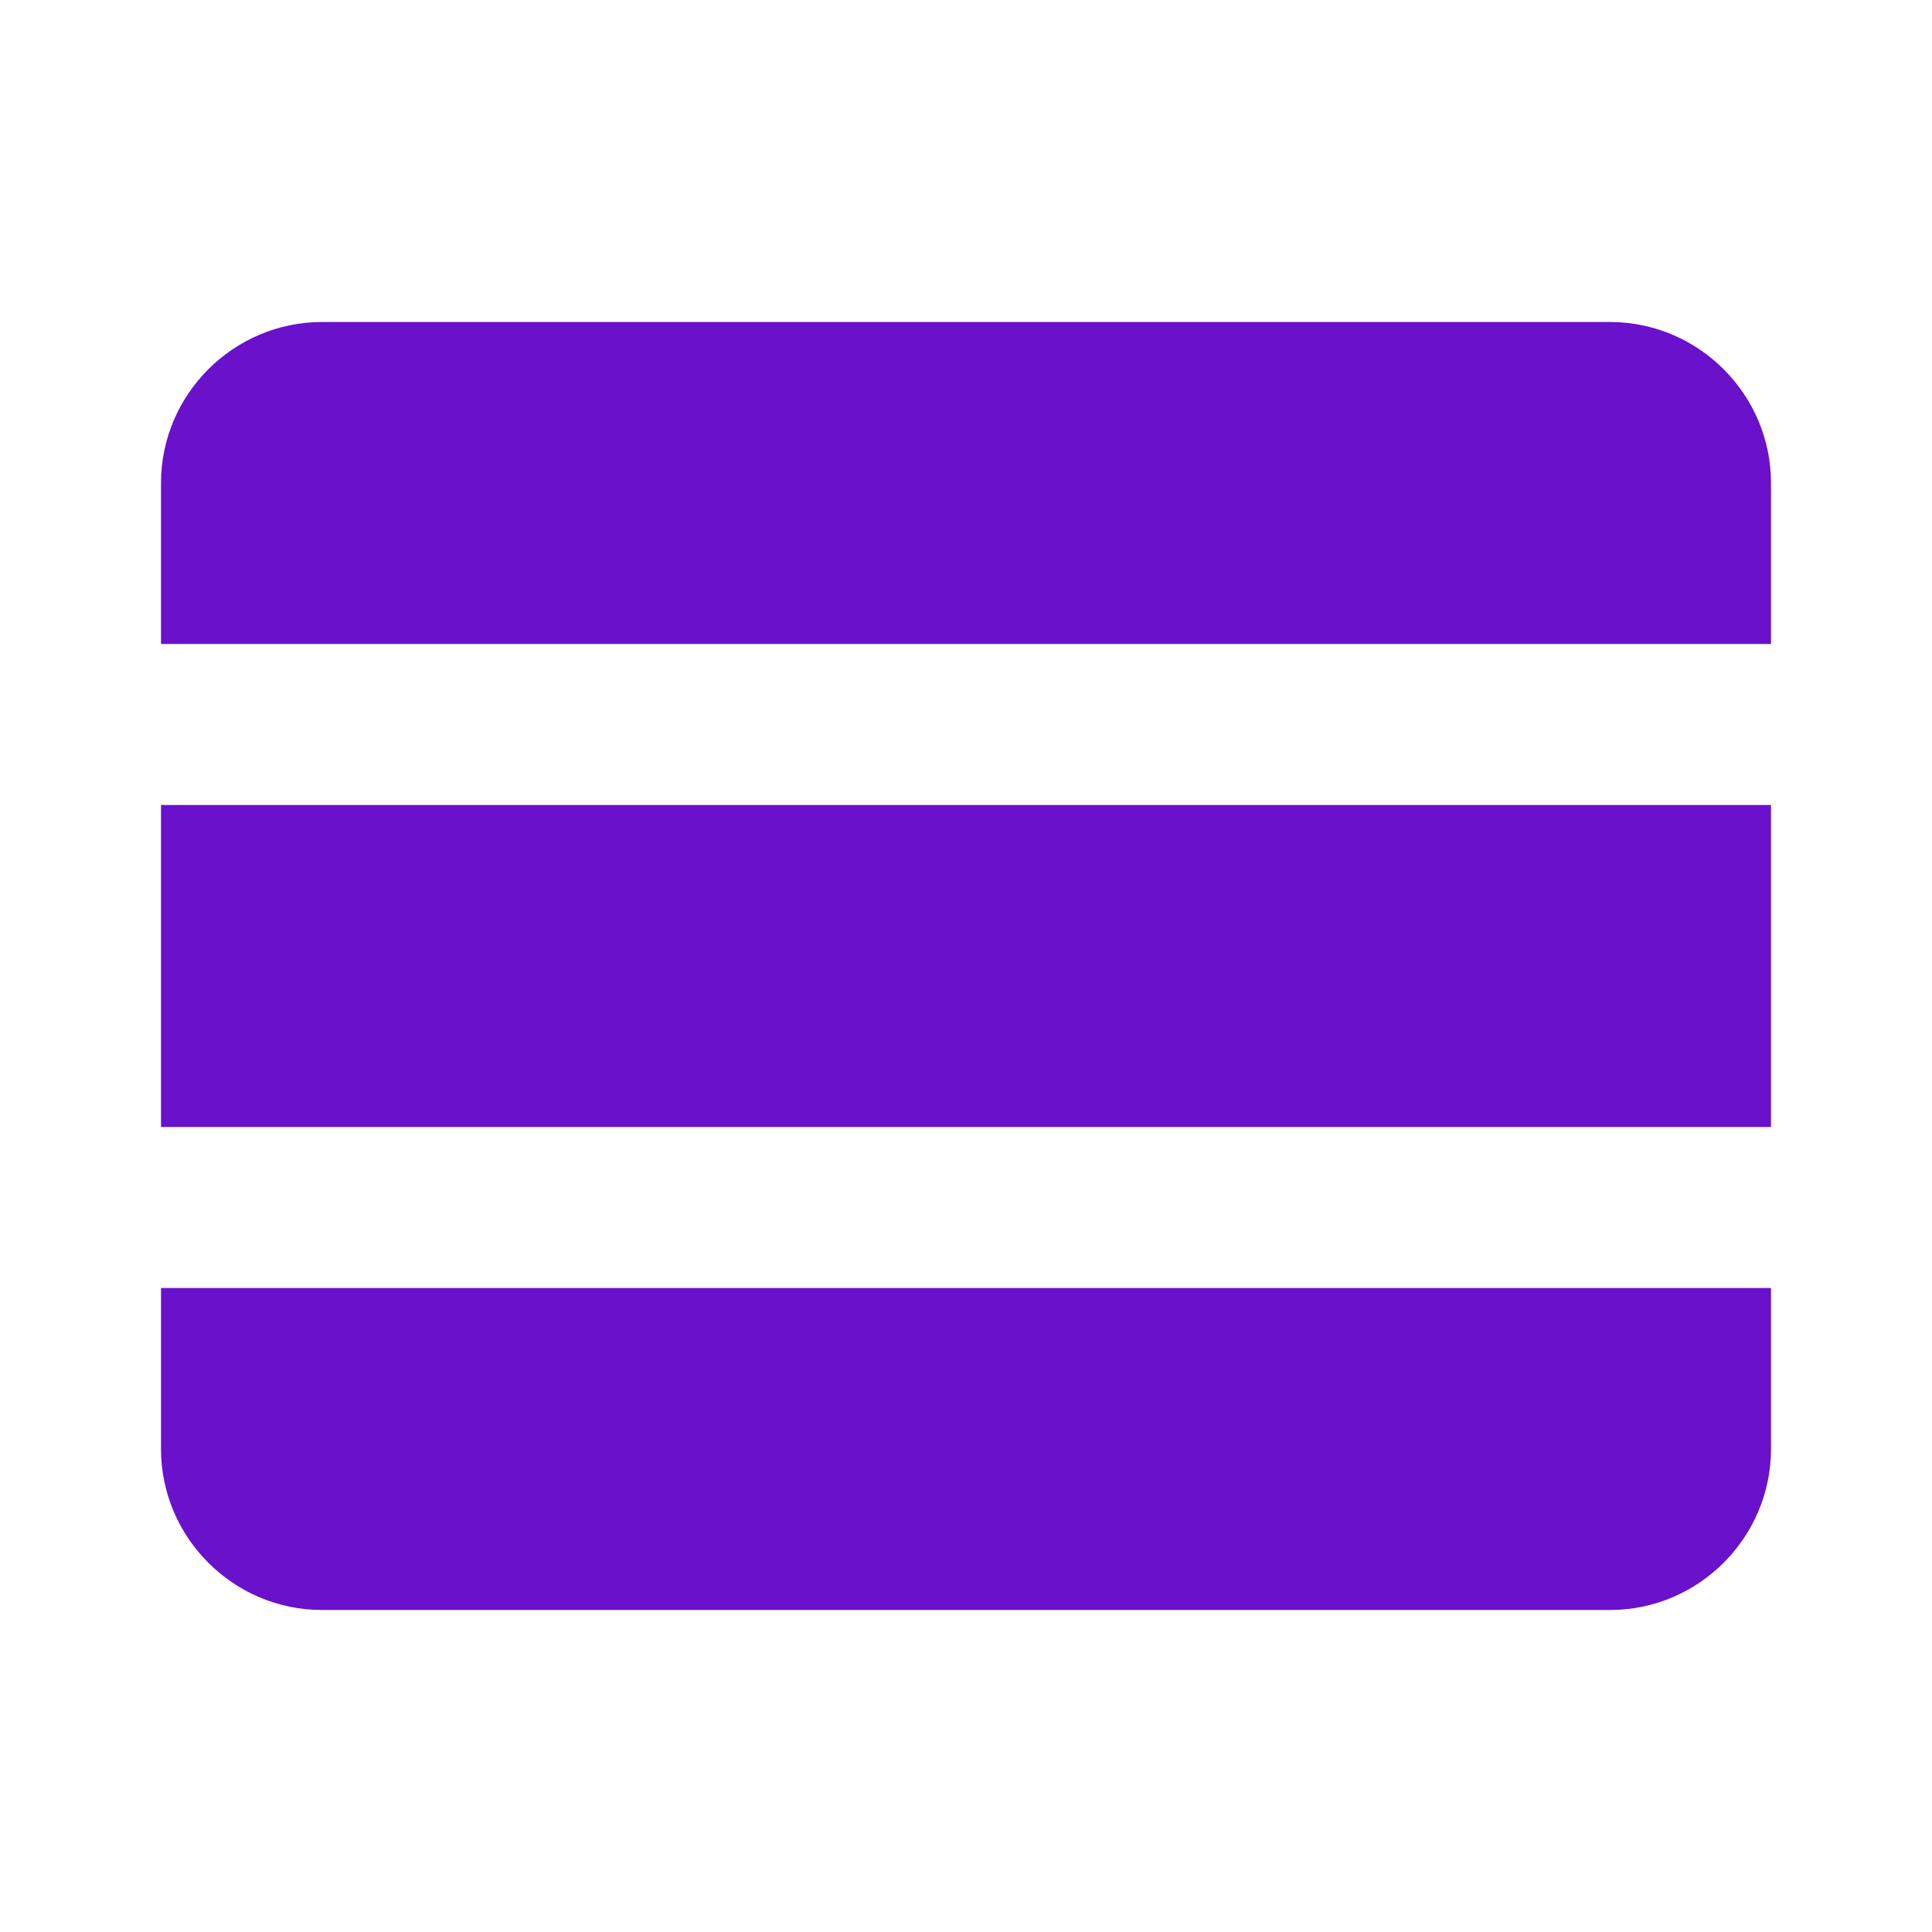 <svg xmlns="http://www.w3.org/2000/svg" width="64" height="64" fill="#6a11cb" viewBox="0 0 24 24"><path d="M2 6c0-1.1.9-2 2-2h16c1.1 0 2 .9 2 2v2H2V6zm0 4h20v4H2v-4zm0 6h20v2c0 1.1-.9 2-2 2H4c-1.1 0-2-.9-2-2v-2z"/></svg>